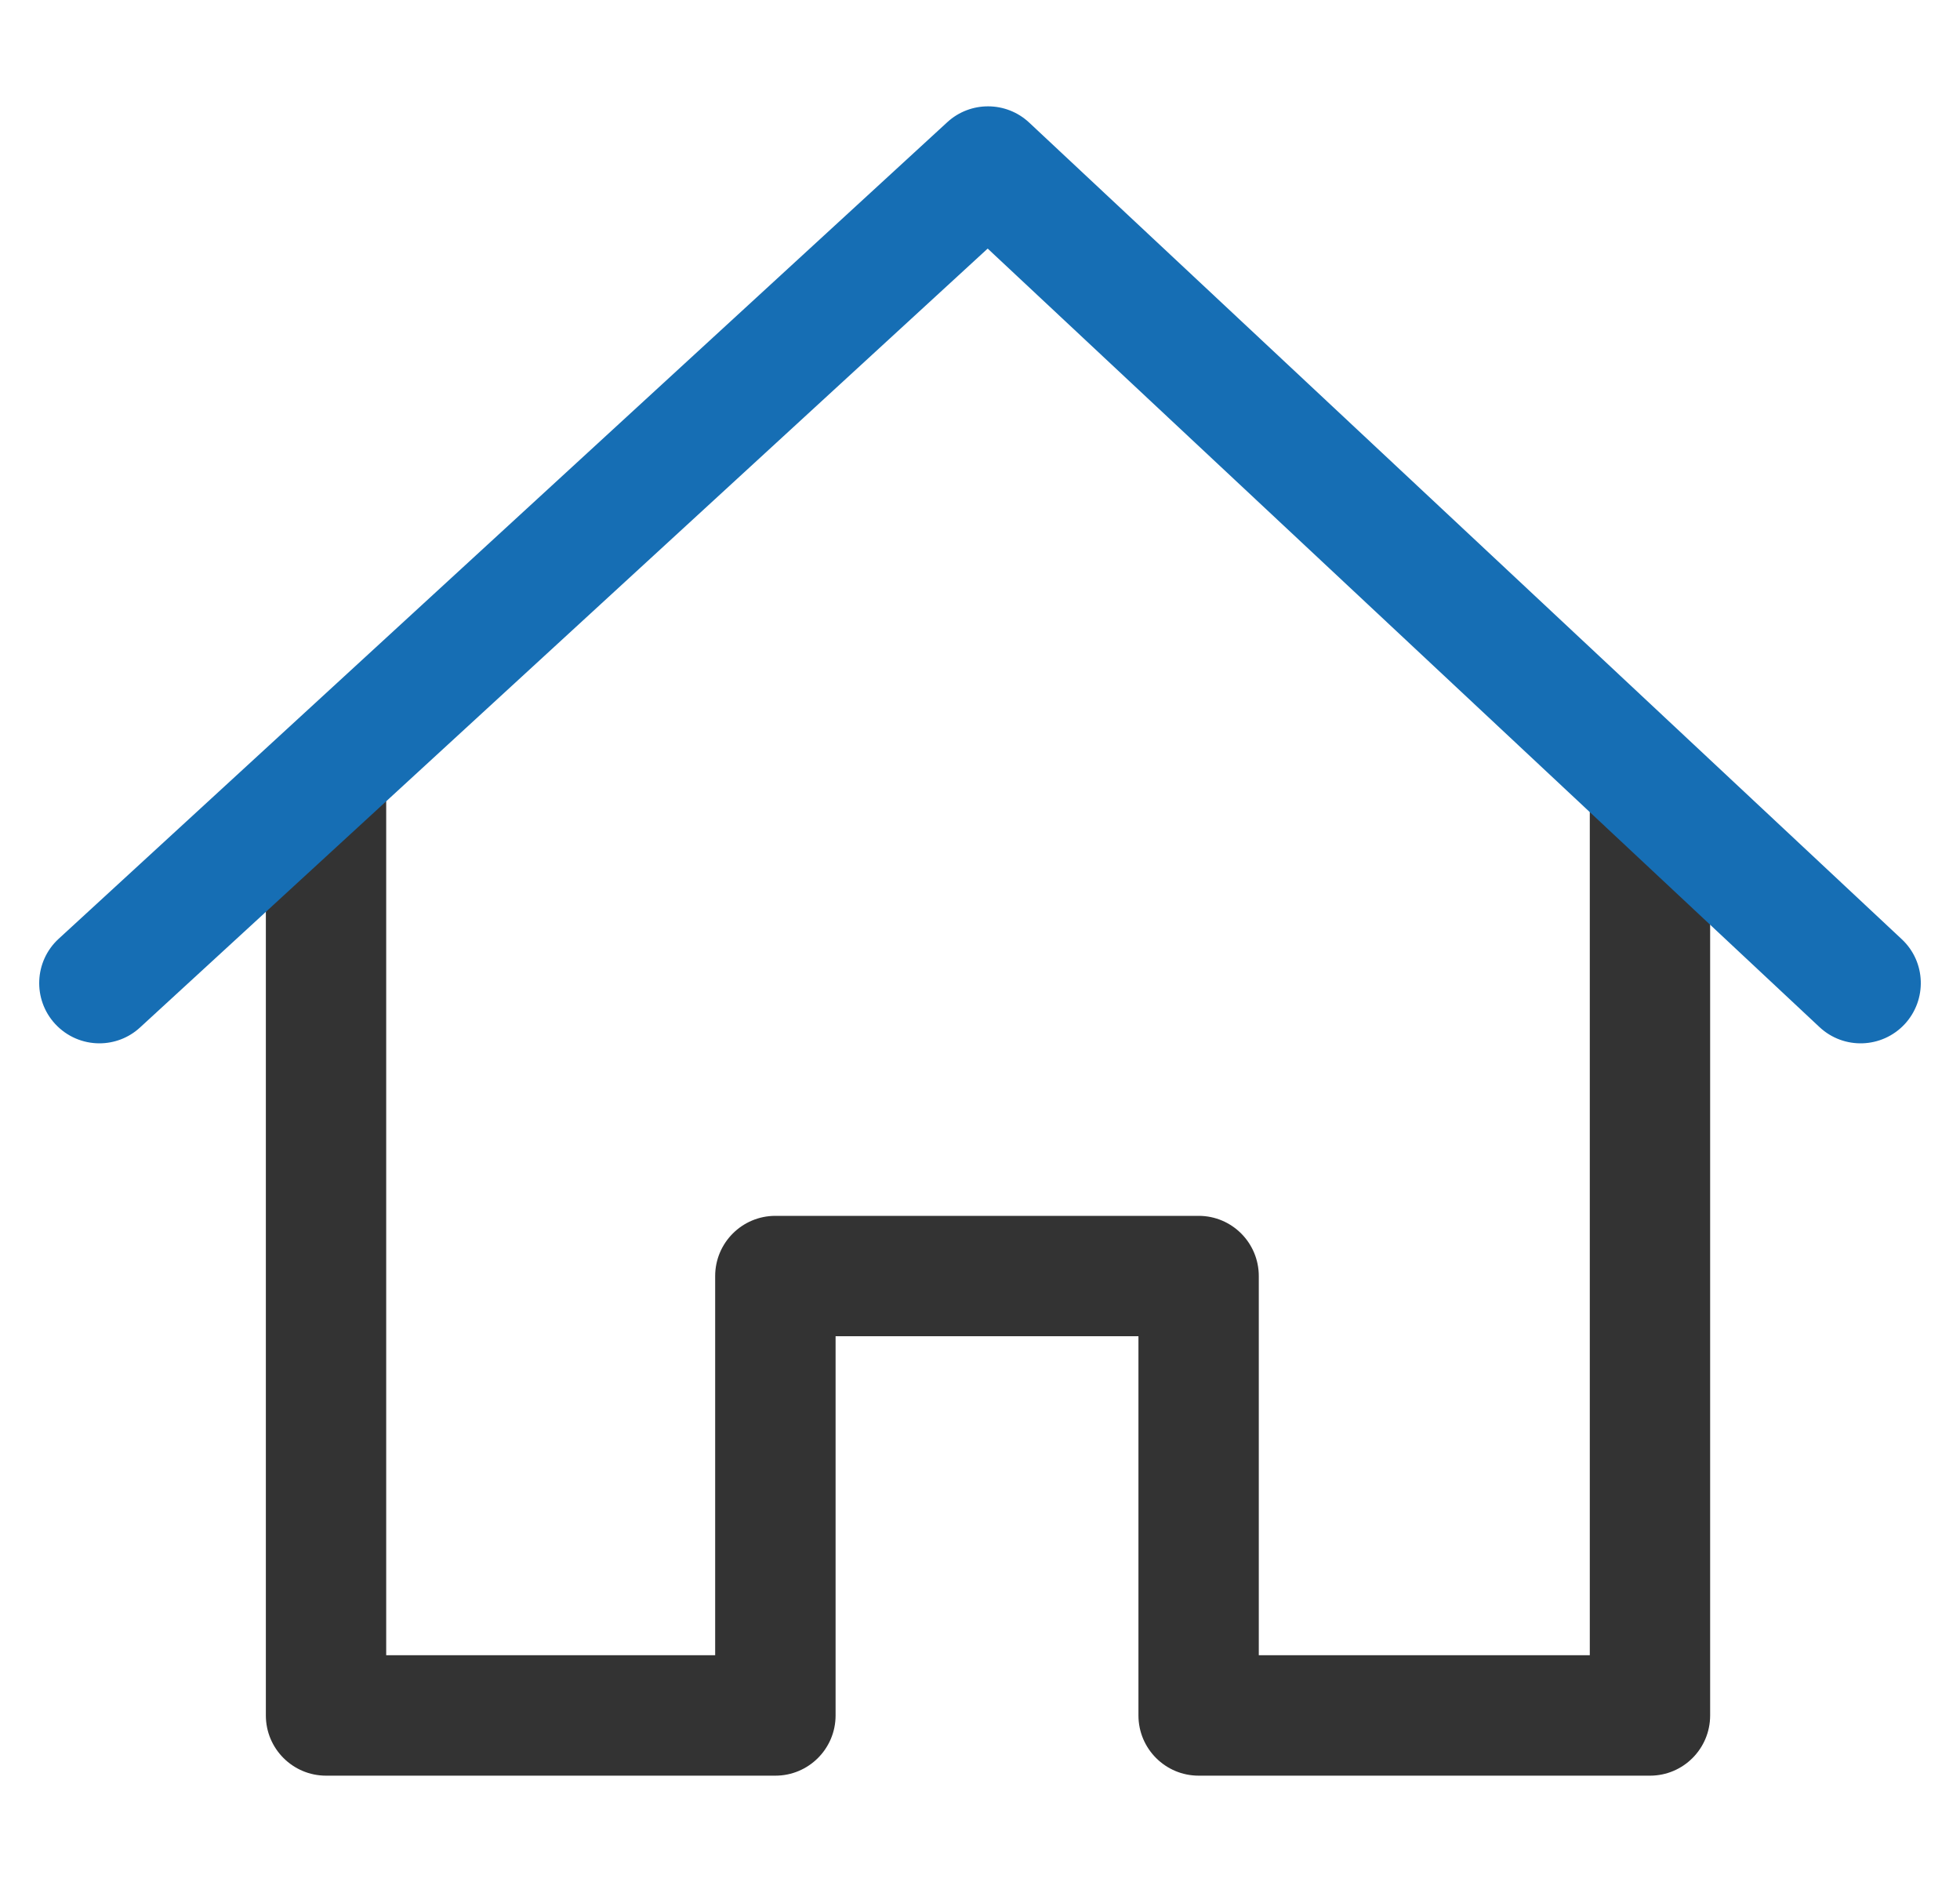 <svg width="25" height="24" viewBox="0 0 25 24" fill="none" xmlns="http://www.w3.org/2000/svg">
<g clip-path="url(#clip0_2938_396)">
<path d="M20.278 9.927V21.108H16.056V16.273C16.056 15.849 15.713 15.505 15.289 15.505H9.89C9.466 15.505 9.122 15.849 9.122 16.273V21.108H4.926V9.927H3.391V21.876C3.391 22.3 3.735 22.644 4.159 22.644H9.89C10.314 22.644 10.658 22.3 10.658 21.876V17.04H14.521V21.876C14.521 22.3 14.865 22.644 15.289 22.644H21.046C21.47 22.644 21.813 22.3 21.813 21.876V9.927H20.278Z" fill="#333333"/>
<path d="M24.257 11.977L13.127 1.563C12.834 1.289 12.378 1.287 12.083 1.558L0.748 11.972C0.436 12.259 0.416 12.744 0.702 13.056C0.854 13.221 1.06 13.305 1.268 13.305C1.453 13.305 1.64 13.238 1.787 13.102L12.598 3.17L23.208 13.098C23.518 13.388 24.003 13.371 24.293 13.062C24.582 12.752 24.567 12.266 24.257 11.977Z" fill="#166EB4"/>
</g>
<defs>
<clipPath id="clip0_2938_396">
<rect width="24" height="24" fill="white" transform="translate(0.5)"/>
</clipPath>
</defs>
</svg>
